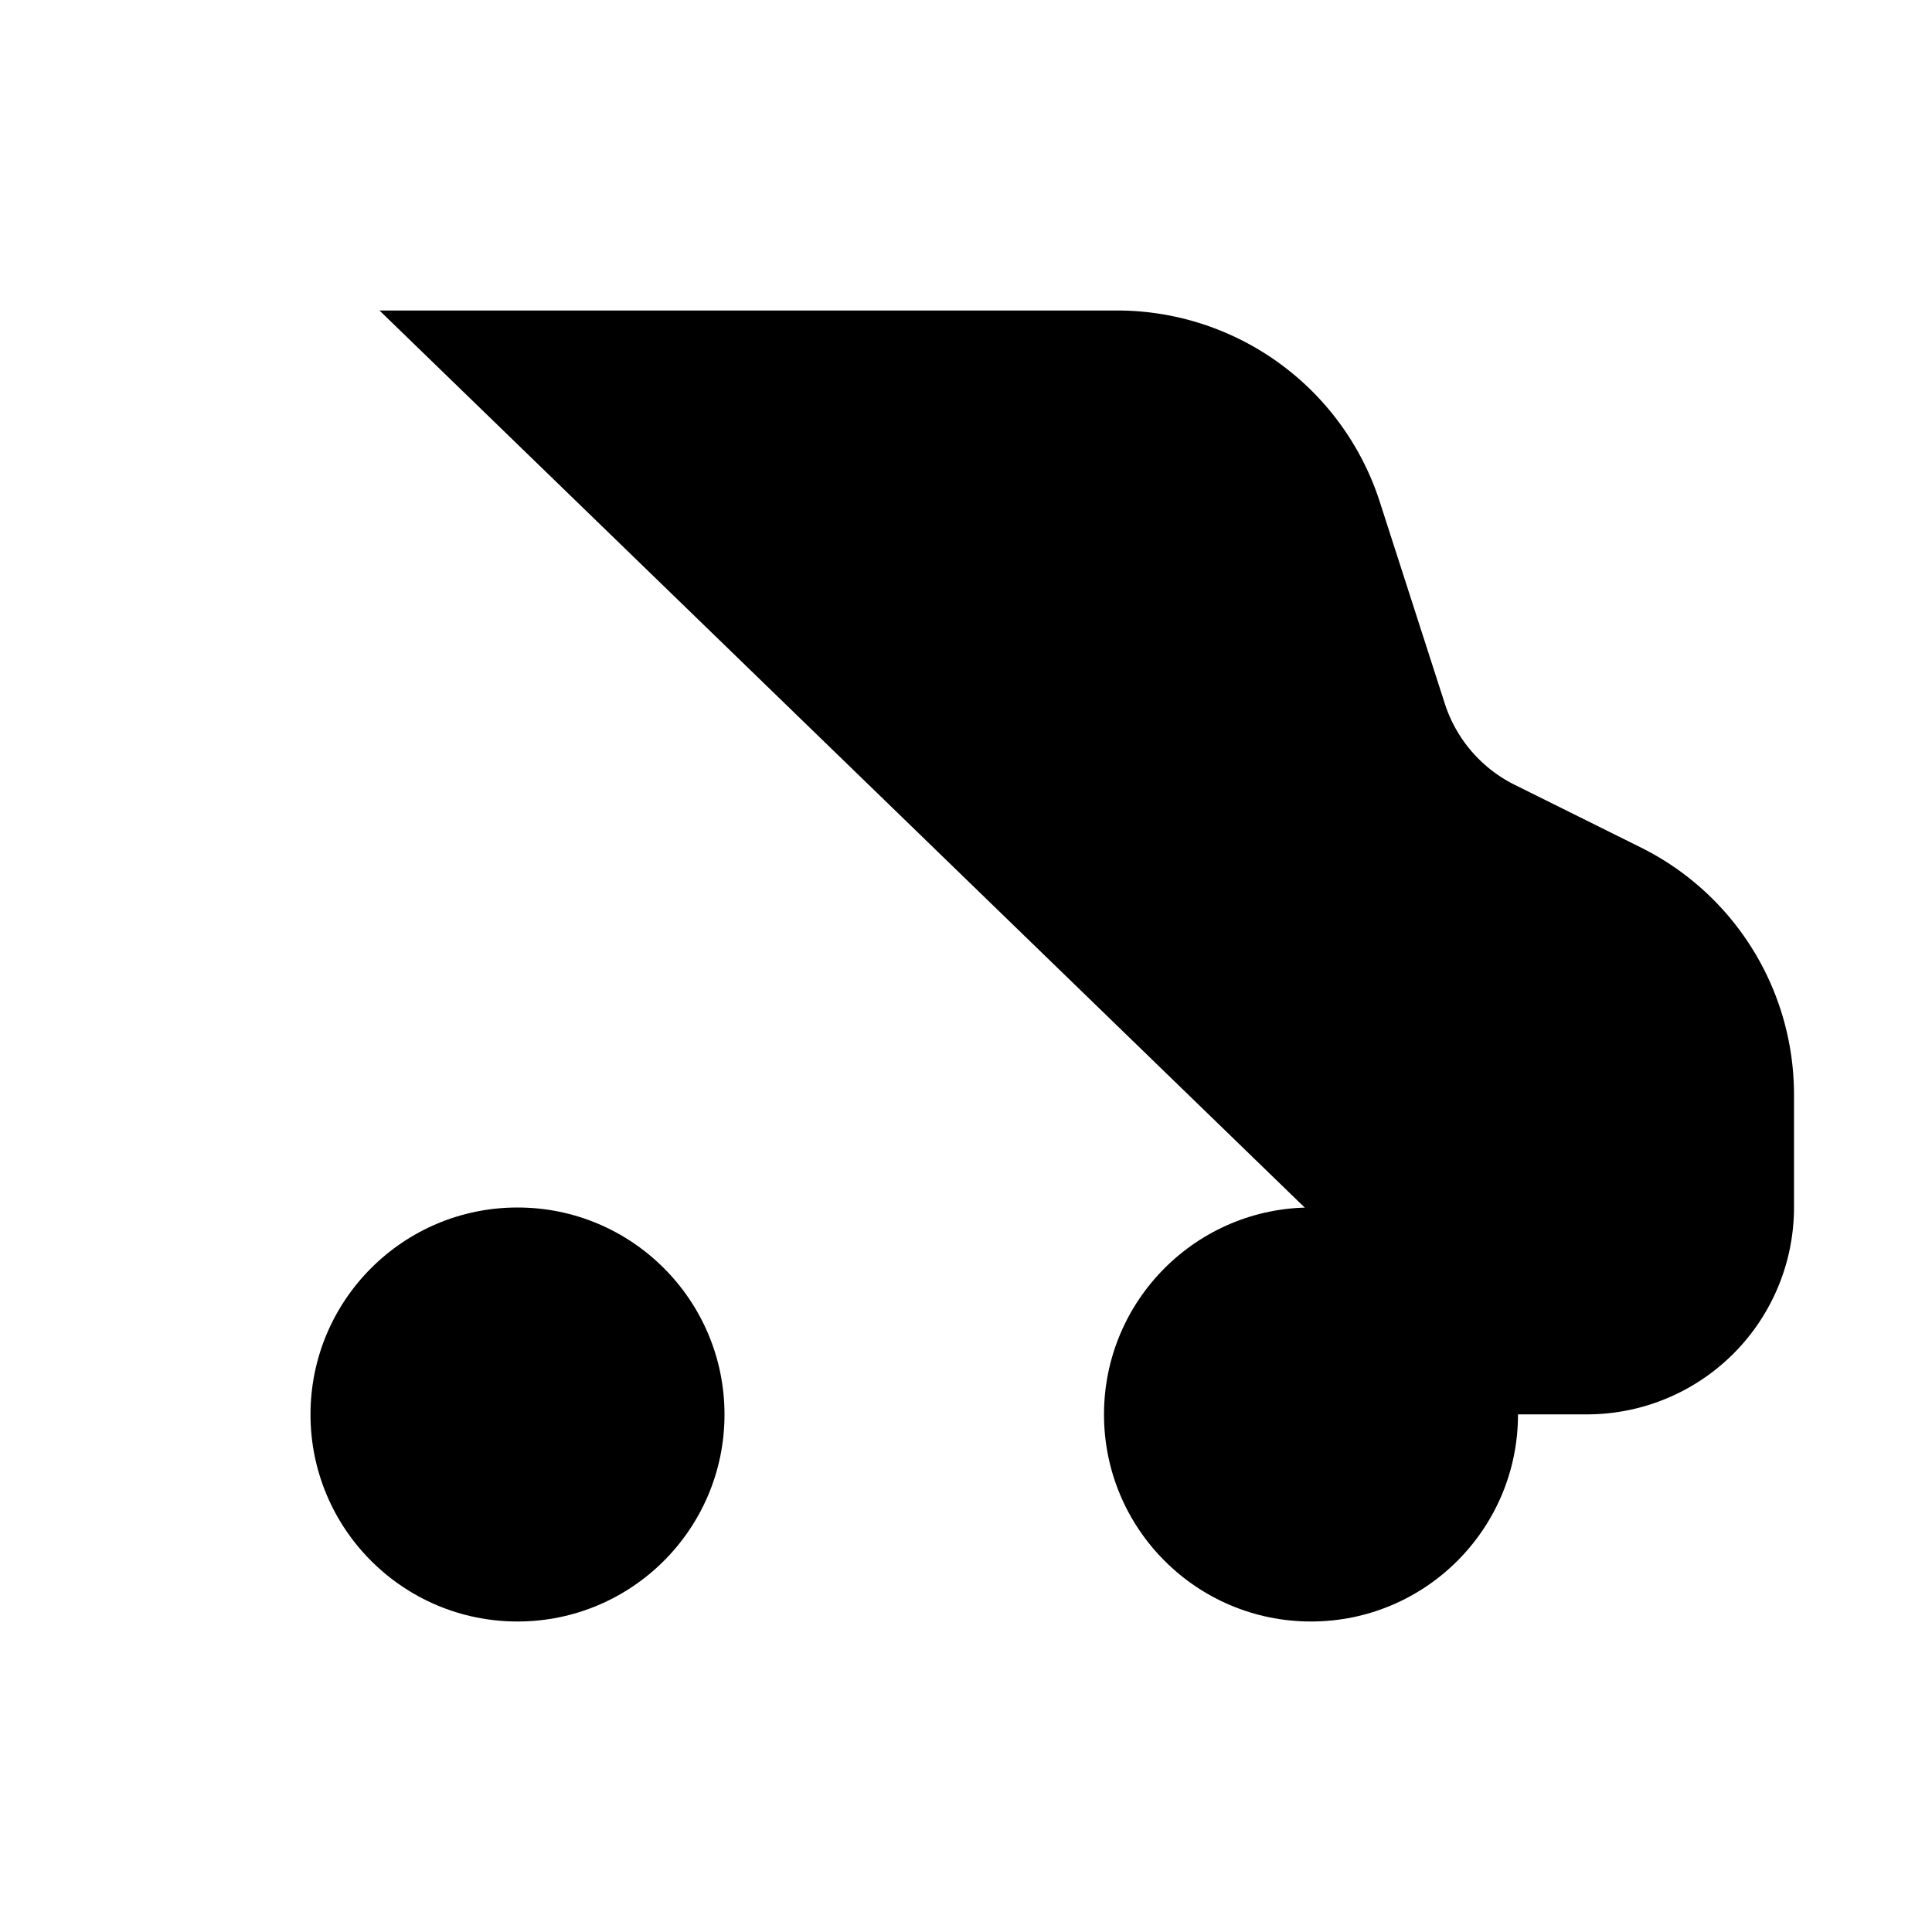 <svg xmlns="http://www.w3.org/2000/svg" viewBox="0 0 14 14" focusable="false" aria-hidden="true" class="a8x1wuy a8x1wux _1fragem32 _1fragemq1 _1fragemly _1fragemlo _1fragemp6"><circle cx="9.5" cy="10.25" r="1.5" stroke-linecap="round" stroke-linejoin="round"></circle><circle cx="3.75" cy="10.25" r="1.5" stroke-linecap="round" stroke-linejoin="round"></circle><path stroke-linecap="round" stroke-linejoin="round" d="M1 5.5h4.5m-.25 4.75H8m-5.25-8h5.344a2 2 0 0 1 1.904 1.385L10.47 5.1a1 1 0 0 0 .508.588l.91.452A2 2 0 0 1 13 7.93v.819a1.5 1.5 0 0 1-1.5 1.5H11M1.25 8.75h2.5"></path></svg>